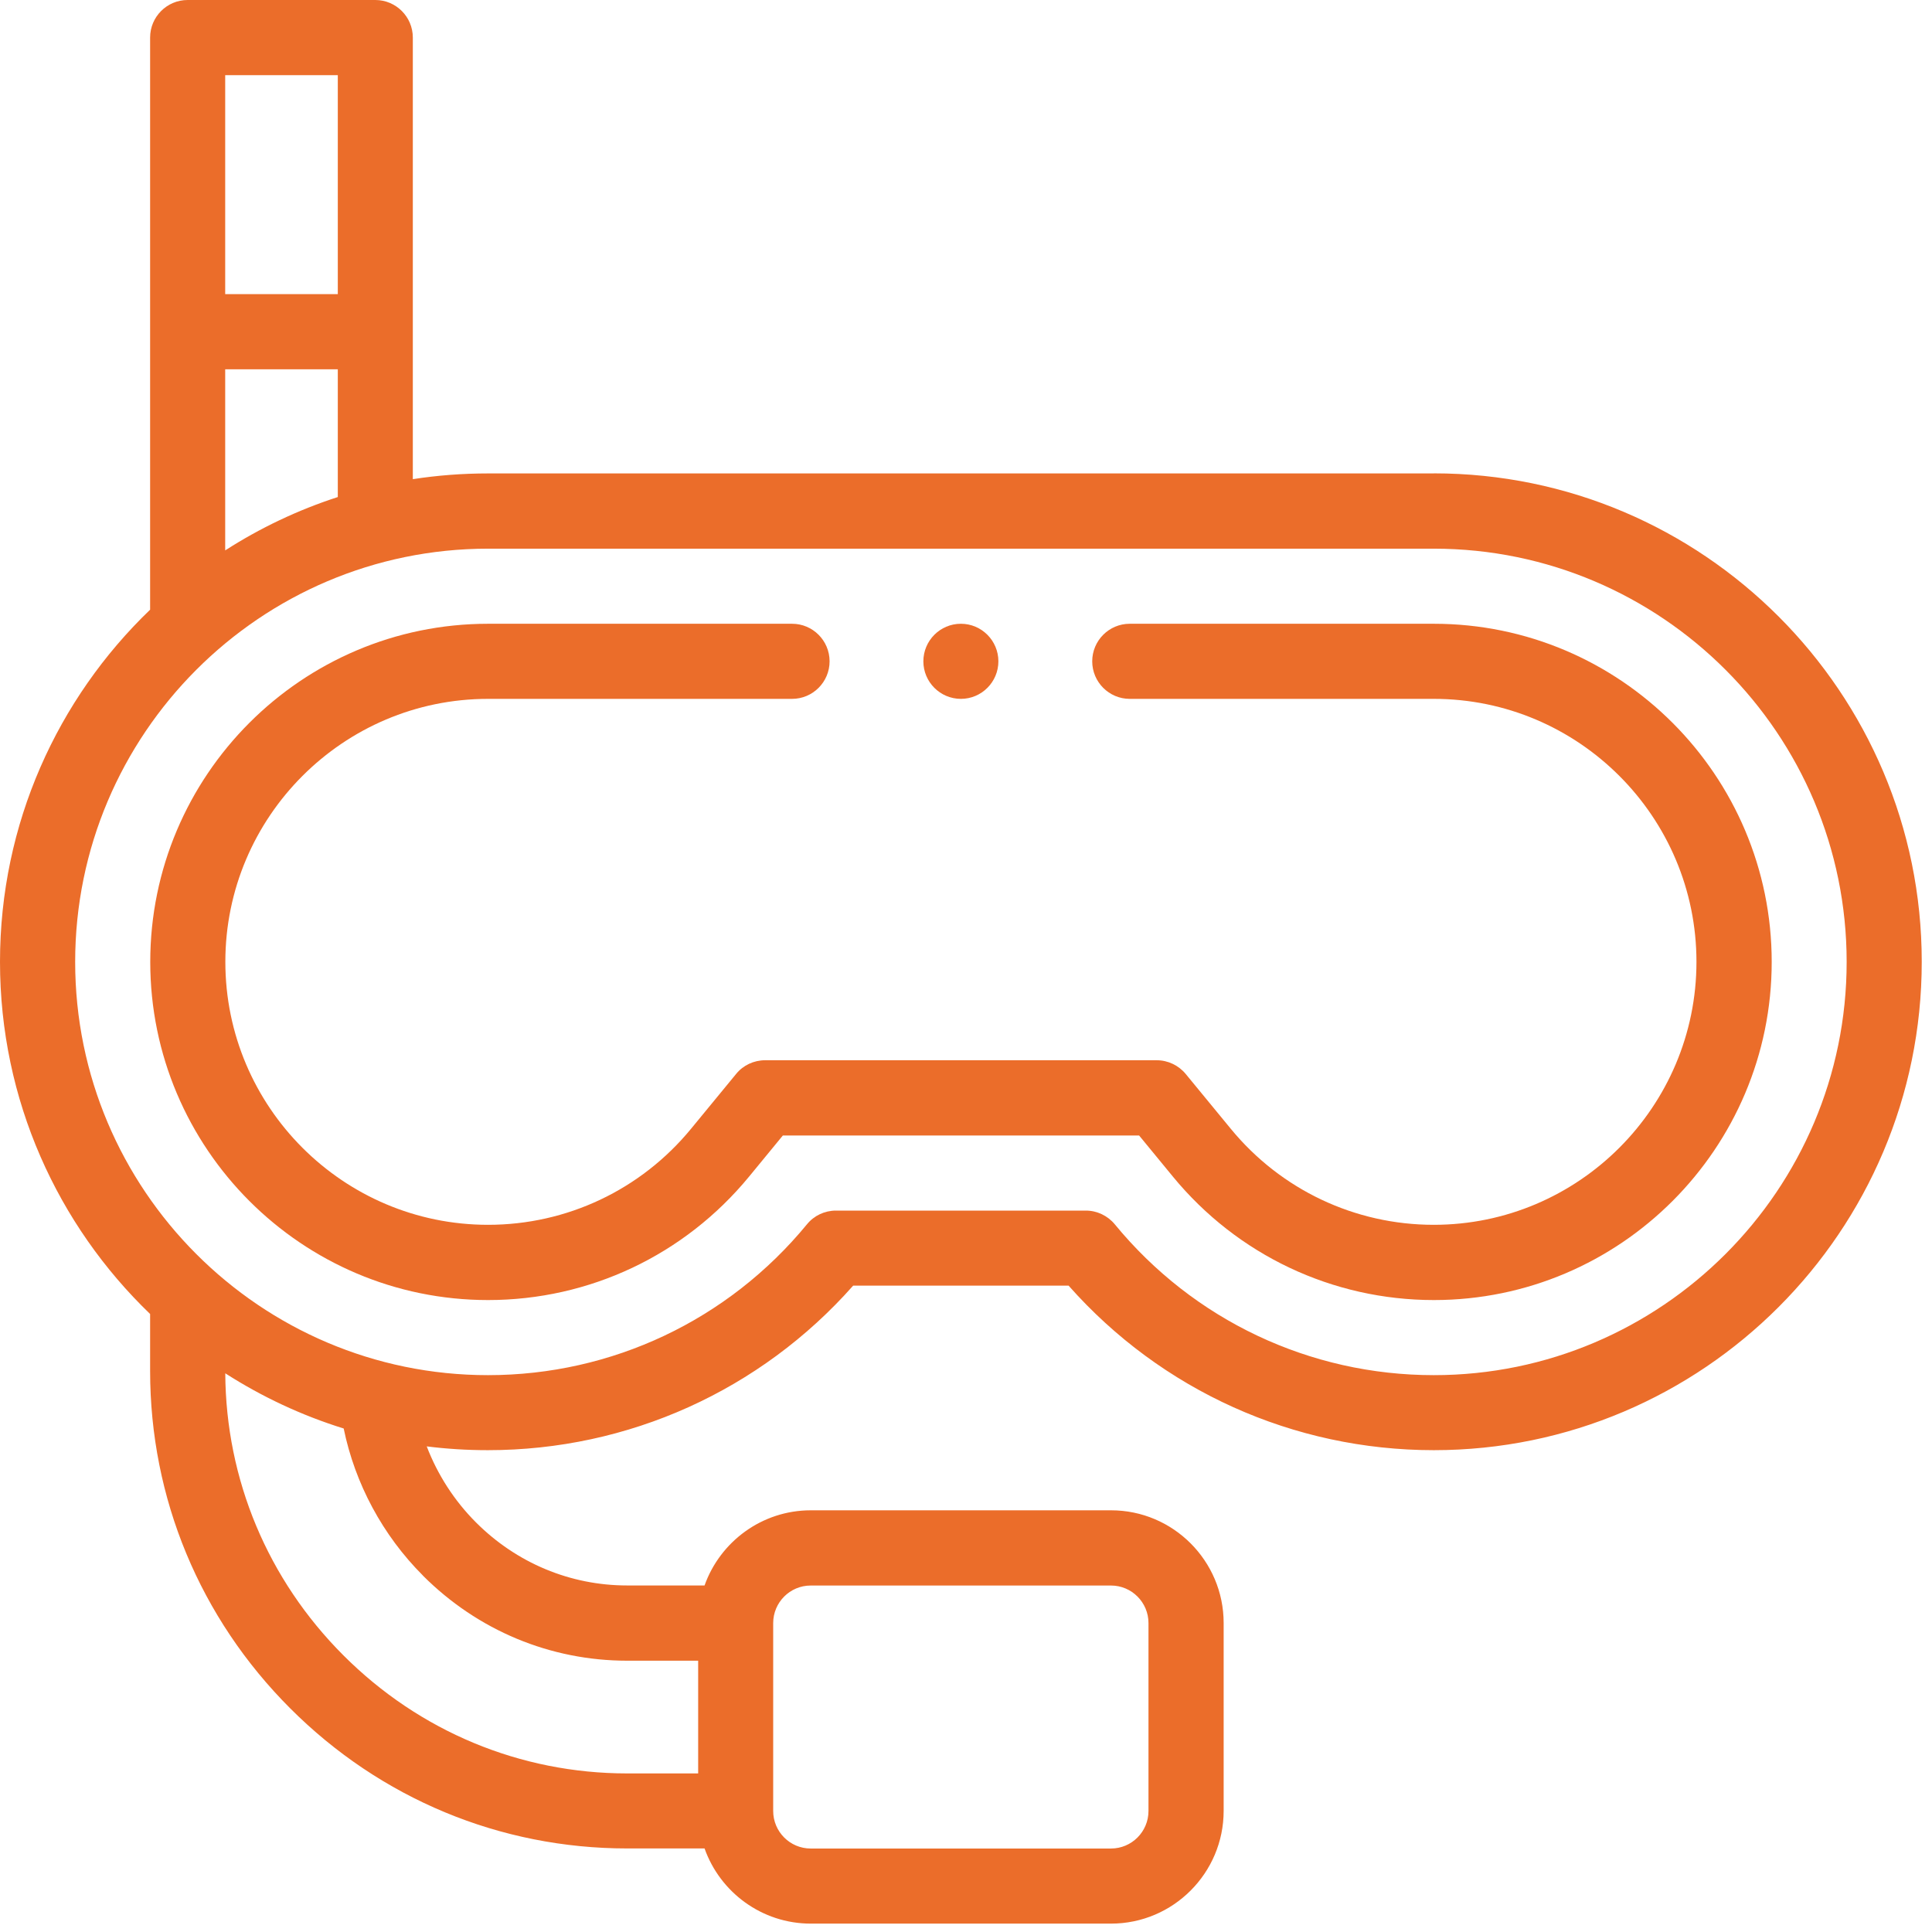 <svg width="130" height="130" viewBox="0 0 130 130" fill="none" xmlns="http://www.w3.org/2000/svg">
<path d="M96.474 92.531C88.136 92.531 80.314 88.832 75.011 82.38C74.53 81.799 73.814 81.458 73.063 81.458H56.247C55.491 81.458 54.775 81.794 54.299 82.38C48.996 88.832 41.174 92.531 32.836 92.531C17.517 92.531 5.058 80.055 5.058 64.725C5.058 49.396 17.522 36.919 32.836 36.919H96.479C111.798 36.919 124.257 49.396 124.257 64.725C124.257 80.055 111.793 92.531 96.479 92.531H96.474ZM28.454 106.016C32.145 109.71 37.027 111.745 42.205 111.745H46.978V119.33H42.205C35.009 119.33 28.224 116.508 23.101 111.379C18.013 106.286 15.198 99.554 15.158 92.406C17.612 93.98 20.286 95.238 23.126 96.121C23.887 99.83 25.75 103.309 28.459 106.016H28.454ZM52.026 109.214C52.026 107.82 53.157 106.687 54.549 106.687H74.756C76.148 106.687 77.279 107.82 77.279 109.214V121.856C77.279 123.25 76.148 124.383 74.756 124.383H54.549C53.157 124.383 52.026 123.25 52.026 121.856V109.214ZM15.153 24.849H22.73V33.445C20.036 34.318 17.492 35.531 15.153 37.035V24.843V24.849ZM22.73 5.058V19.791H15.153V5.058H22.73ZM96.474 31.856H32.831C31.113 31.856 29.425 31.987 27.778 32.242V2.526C27.778 1.133 26.646 0 25.254 0H12.624C11.232 0 10.101 1.133 10.101 2.526V41.025C3.876 47.01 0 55.416 0 64.72C0 74.024 3.881 82.43 10.101 88.416V92.251C10.101 100.807 13.446 108.868 19.525 114.949C25.6 121.029 33.652 124.378 42.2 124.378H47.408C48.45 127.32 51.259 129.436 54.554 129.436H74.761C78.937 129.436 82.337 126.032 82.337 121.851V109.209C82.337 105.028 78.937 101.625 74.761 101.625H54.554C51.264 101.625 48.455 103.74 47.408 106.682H42.2C38.374 106.682 34.759 105.174 32.025 102.437C30.567 100.978 29.441 99.223 28.714 97.324C30.061 97.494 31.439 97.579 32.831 97.579C42.28 97.579 51.169 93.559 57.409 86.506H71.901C78.141 93.559 87.03 97.579 96.479 97.579C114.582 97.579 129.31 82.837 129.31 64.715C129.31 46.594 114.582 31.851 96.479 31.851L96.474 31.856Z" fill="#EB6D2A"/>
<path d="M96.474 41.972H76.017C74.625 41.972 73.493 43.105 73.493 44.499C73.493 45.892 74.625 47.025 76.017 47.025H96.474C106.224 47.025 114.151 54.965 114.151 64.72C114.151 74.475 106.219 82.415 96.474 82.415C91.171 82.415 86.188 80.059 82.813 75.949L79.783 72.264C79.302 71.683 78.586 71.342 77.835 71.342H51.479C50.723 71.342 50.007 71.678 49.531 72.264L46.502 75.949C43.127 80.059 38.144 82.415 32.841 82.415C23.09 82.415 15.163 74.475 15.163 64.72C15.163 54.965 23.096 47.025 32.841 47.025H53.297C54.689 47.025 55.821 45.892 55.821 44.499C55.821 43.105 54.689 41.972 53.297 41.972H32.841C20.306 41.972 10.11 52.178 10.11 64.725C10.11 77.272 20.306 87.478 32.841 87.478C39.661 87.478 46.061 84.451 50.403 79.172L52.676 76.405H76.648L78.922 79.172C83.263 84.451 89.663 87.478 96.484 87.478C109.018 87.478 119.214 77.272 119.214 64.725C119.214 52.178 109.018 41.972 96.484 41.972H96.474Z" fill="#EB6D2A"/>
<path d="M64.655 47.025C66.047 47.025 67.179 45.892 67.179 44.499C67.179 43.105 66.047 41.972 64.655 41.972C63.263 41.972 62.131 43.105 62.131 44.499C62.131 45.892 63.263 47.025 64.66 47.025H64.655Z" fill="#EB6D2A"/>
</svg>
